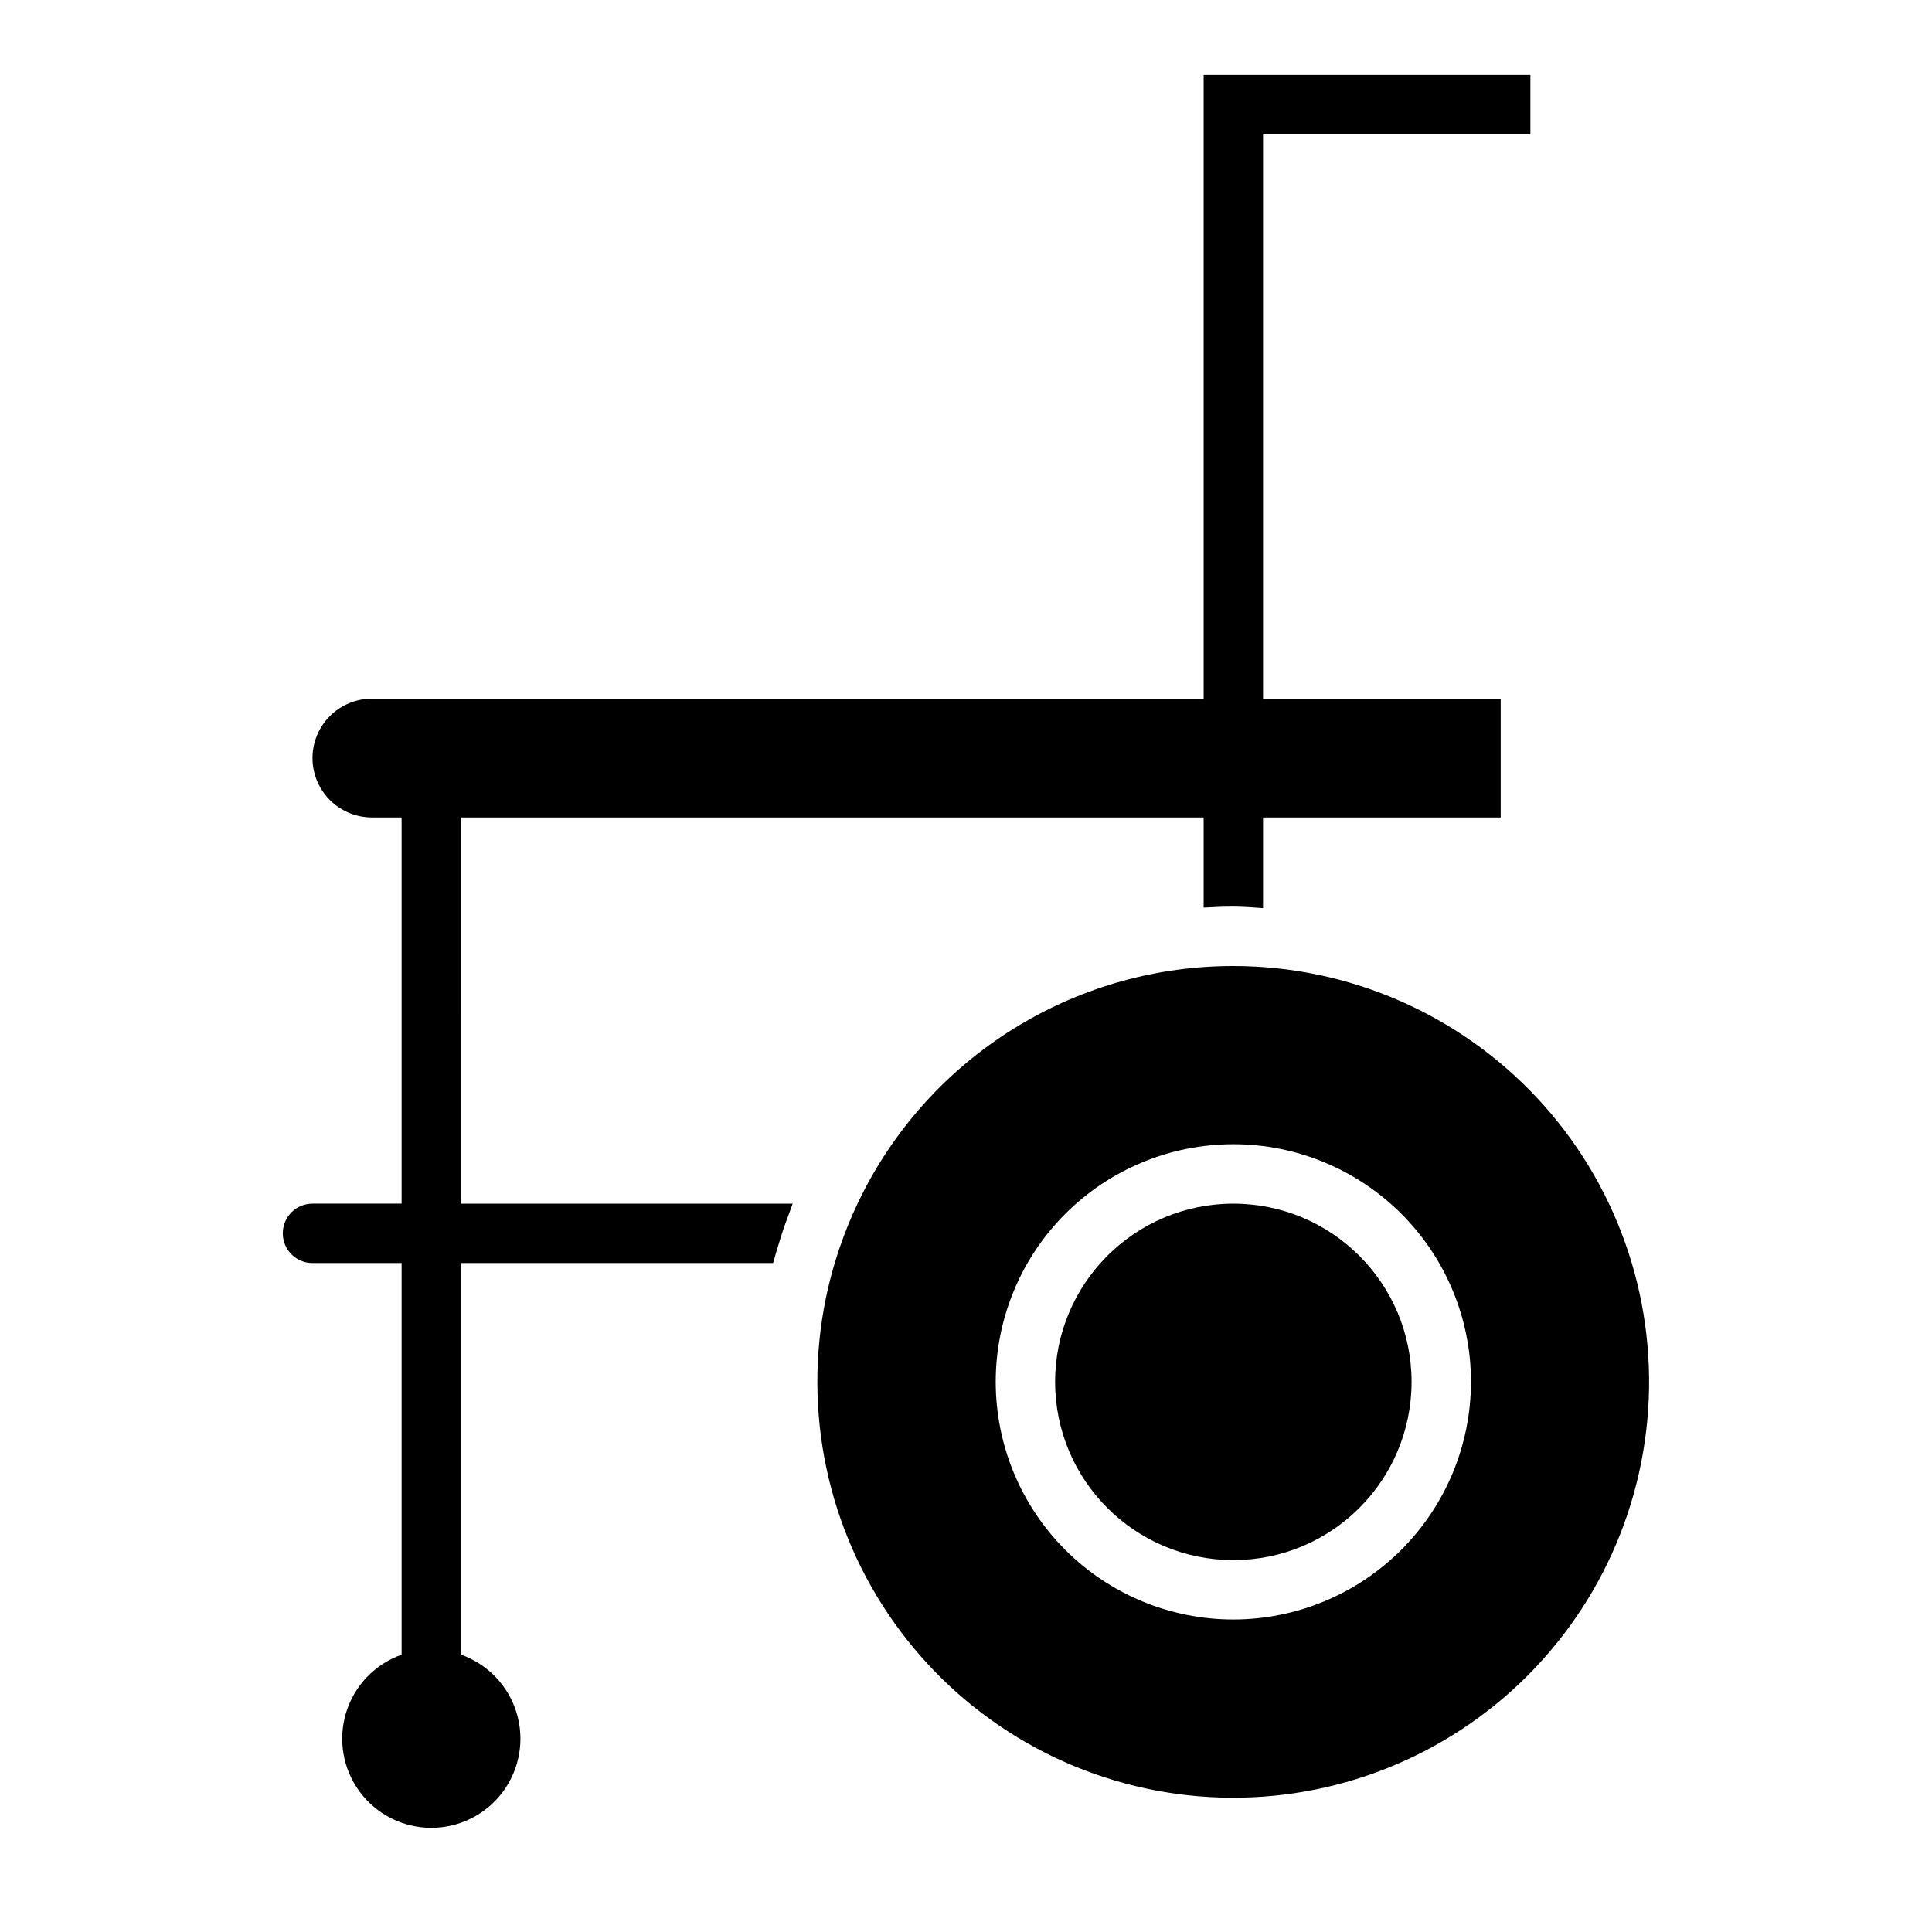 <?xml version="1.0" encoding="UTF-8"?>
<!-- Uploaded to: ICON Repo, www.iconrepo.com, Generator: ICON Repo Mixer Tools -->
<svg fill="#000000" width="800px" height="800px" version="1.1" viewBox="144 144 512 512" xmlns="http://www.w3.org/2000/svg">
 <g>
  <path d="m518.08 510.21c0 26.086-21.145 47.23-47.23 47.23-26.086 0-47.234-21.145-47.234-47.23 0-26.086 21.148-47.23 47.234-47.23 26.086 0 47.23 21.145 47.23 47.23"/>
  <path d="m470.85 400c-20.059-0.016-39.742 5.449-56.922 15.805-17.18 10.355-31.203 25.207-40.559 42.949-4.875 9.262-8.418 19.16-10.531 29.41-6.102 29.895 0.461 60.984 18.129 85.859 17.668 24.875 44.855 41.312 75.09 45.398 30.238 4.086 60.816-4.543 84.453-23.84 23.637-19.293 38.215-47.52 40.266-77.965 2.055-30.441-8.605-60.371-29.441-82.664-20.832-22.289-49.973-34.945-80.484-34.953zm0 173.18c-16.703 0-32.723-6.637-44.531-18.445-11.812-11.812-18.445-27.828-18.445-44.531s6.633-32.723 18.445-44.531c11.809-11.809 27.828-18.445 44.531-18.445s32.719 6.637 44.531 18.445c11.809 11.809 18.445 27.828 18.445 44.531-0.02 16.695-6.66 32.703-18.469 44.512-11.805 11.805-27.812 18.445-44.508 18.465z"/>
  <path d="m266.18 360.64h196.8v23.883c2.613-0.156 5.234-0.27 7.871-0.27 2.637 0 5.258 0.234 7.871 0.402v-24.016h62.977v-31.488h-62.977v-149.57h70.848v-15.746h-86.59v165.31h-220.42c-5.625 0-10.824 3.004-13.637 7.875-2.812 4.871-2.812 10.871 0 15.742s8.012 7.871 13.637 7.871h7.871v102.34h-23.617c-4.348 0-7.871 3.523-7.871 7.871s3.523 7.871 7.871 7.871h23.617v103.79c-7.059 2.496-12.52 8.191-14.711 15.352-2.191 7.16-0.855 14.938 3.598 20.957s11.496 9.574 18.984 9.574 14.535-3.555 18.988-9.574c4.453-6.019 5.785-13.797 3.594-20.957-2.191-7.16-7.648-12.855-14.707-15.352v-103.79h82.695c0.109-0.418 0.25-0.789 0.363-1.234 0.332-1.211 0.699-2.418 1.07-3.621 0.457-1.527 0.93-3.062 1.457-4.574 0.418-1.227 0.883-2.449 1.348-3.668 0.332-0.875 0.613-1.77 0.969-2.644h-87.902z"/>
 </g>
</svg>